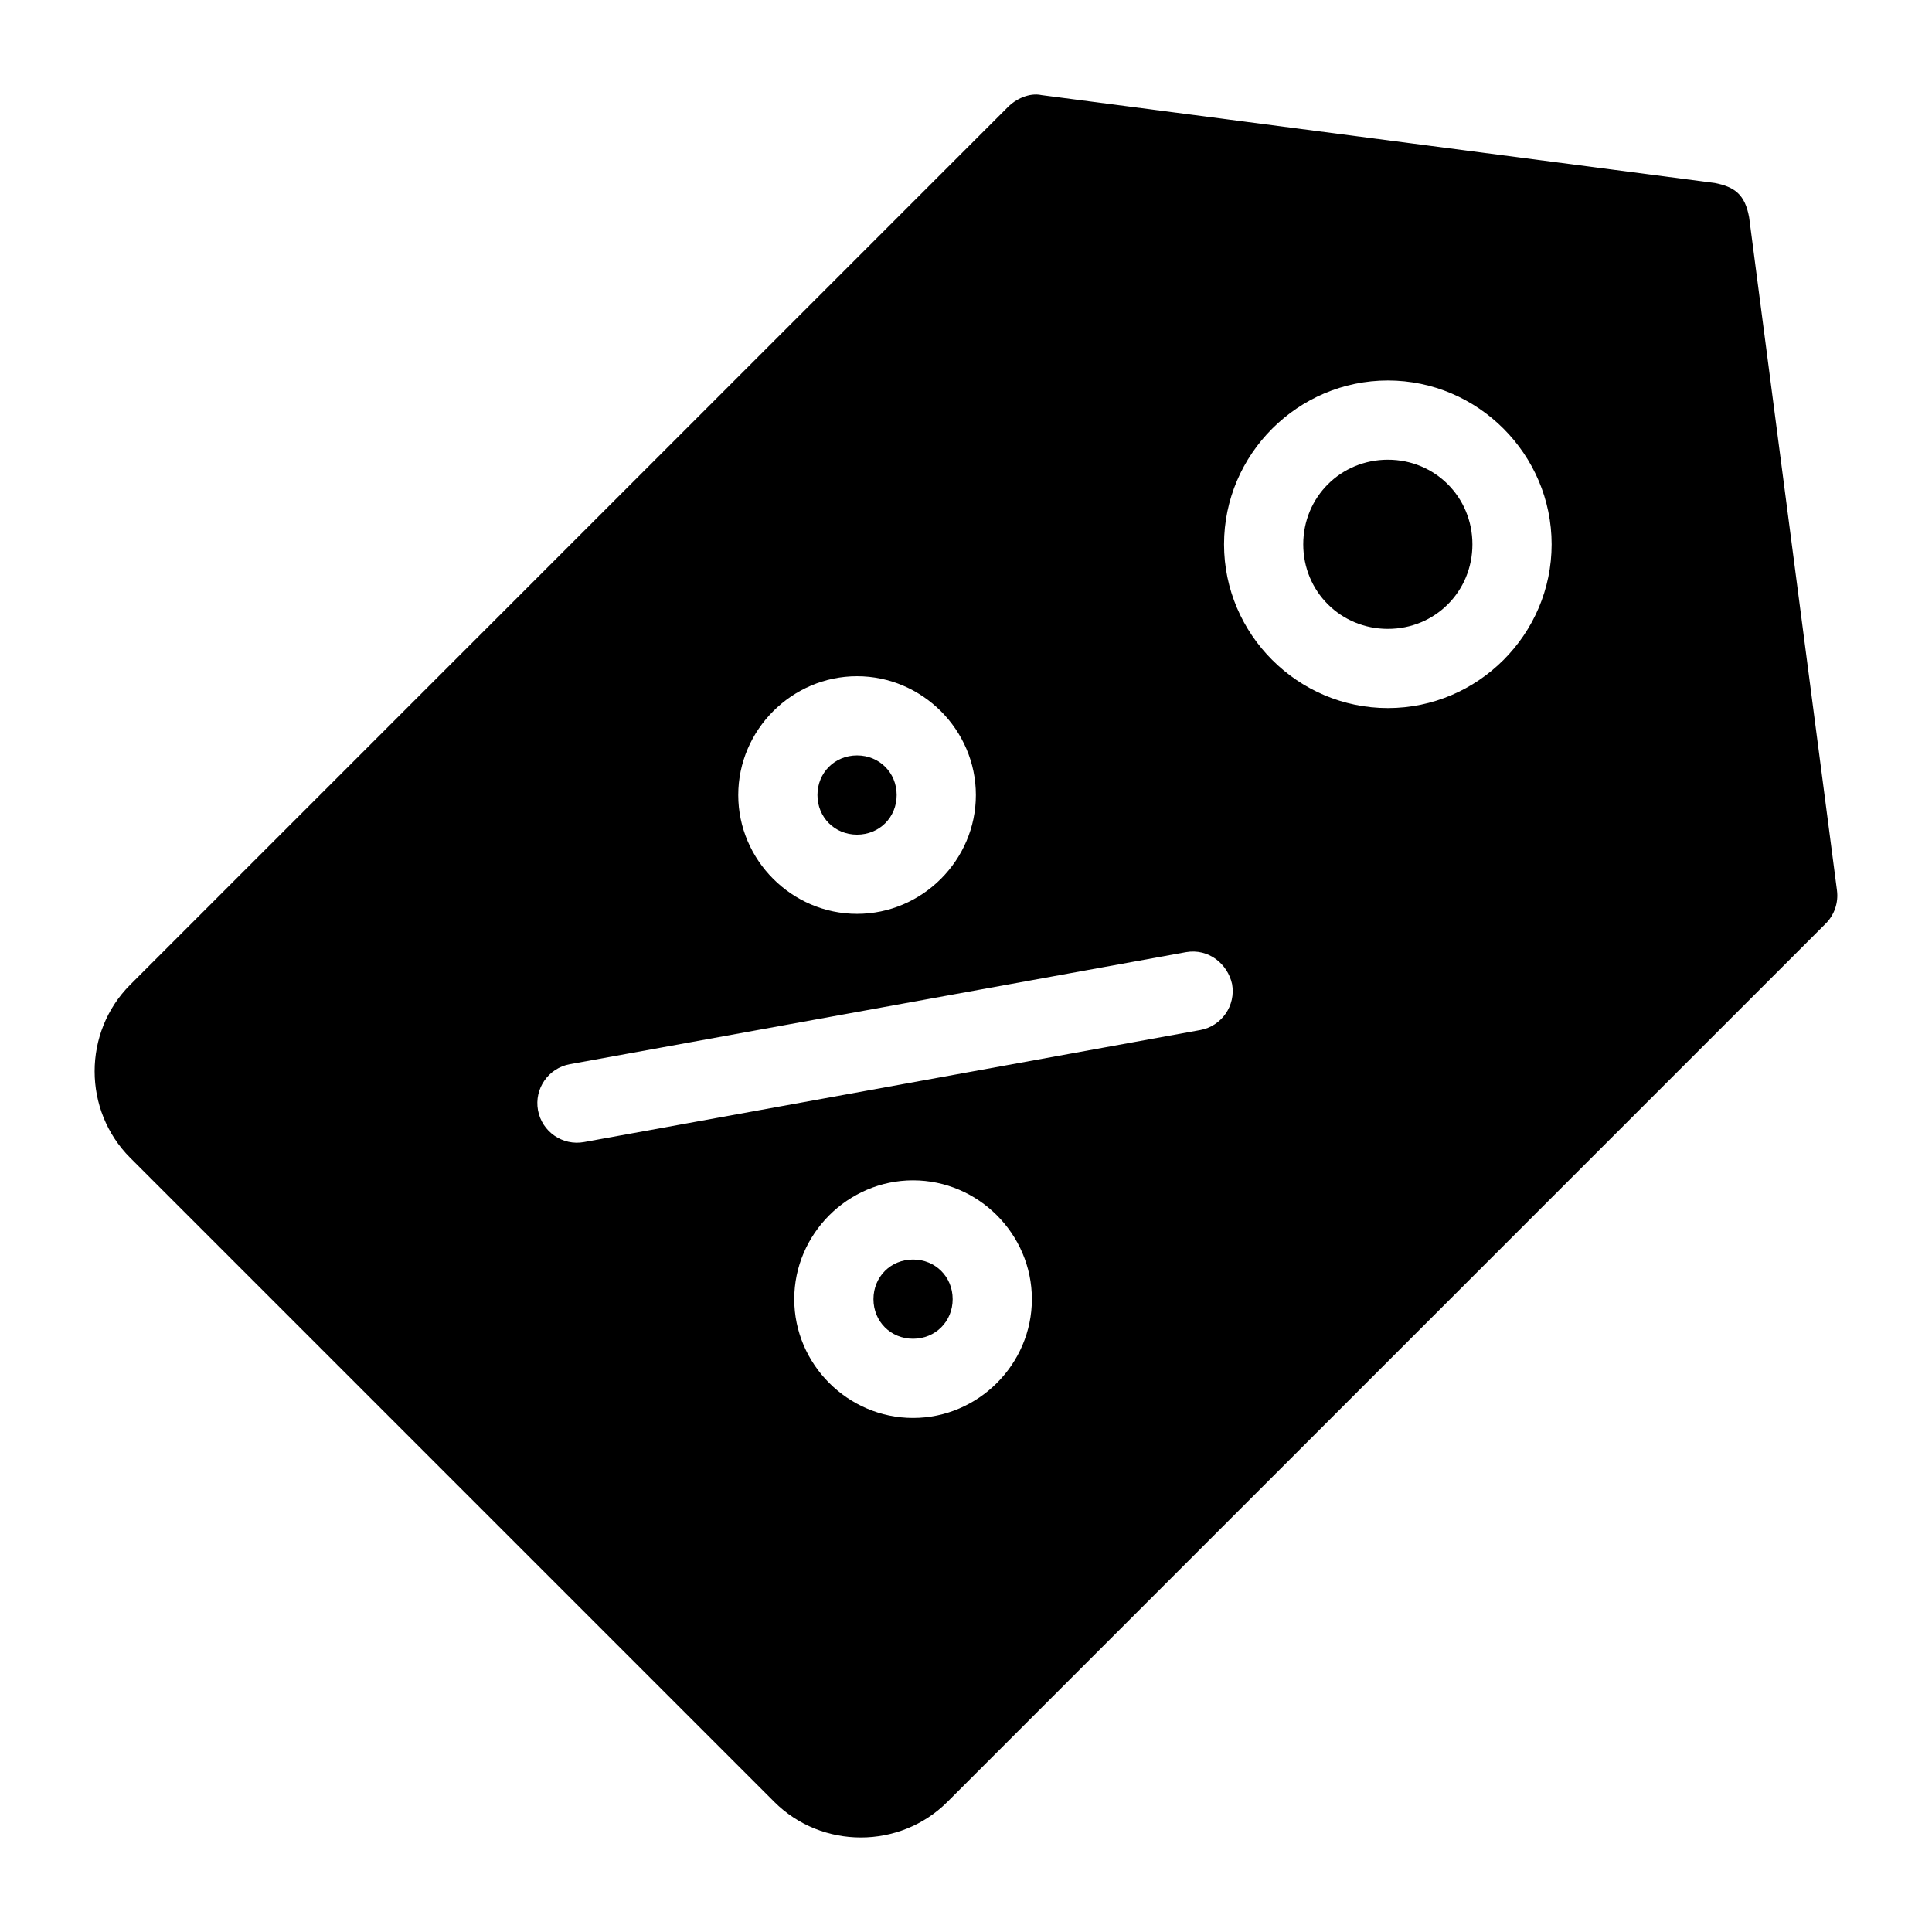 <?xml version="1.0" encoding="UTF-8"?>
<!-- The Best Svg Icon site in the world: iconSvg.co, Visit us! https://iconsvg.co -->
<svg fill="#000000" width="800px" height="800px" version="1.1" viewBox="144 144 512 512" xmlns="http://www.w3.org/2000/svg">
 <path d="m411.27 172.2-232.76 232.76c-12.578 12.578-12.578 33.301 0 45.879l170.68 170.68c12.578 12.578 33.301 12.578 45.879 0l232.76-232.76c2.305-2.301 3.41-5.543 2.992-8.773l-23.289-178.43c-1.109-6.051-3.856-8.023-9.062-9.062l-178.43-23.289c-3.336-0.738-6.953 1.172-8.773 2.992zm100.53 72.633c23.852 0 43.398 19.566 43.398 43.418s-19.547 43.398-43.398 43.398c-23.852 0-43.418-19.547-43.418-43.398s19.566-43.418 43.418-43.418zm0 20.992c-12.508 0-22.426 9.922-22.426 22.426 0 12.508 9.922 22.406 22.426 22.406 12.508 0 22.406-9.898 22.406-22.406s-9.898-22.426-22.406-22.426zm-140.67 57.379c17.266 0 31.488 14.223 31.488 31.488s-14.223 31.488-31.488 31.488c-17.266 0-31.488-14.223-31.488-31.488s14.223-31.488 31.488-31.488zm0 20.992c-5.922 0-10.496 4.574-10.496 10.496s4.574 10.496 10.496 10.496c5.922 0 10.496-4.574 10.496-10.496s-4.574-10.496-10.496-10.496zm99.383 60.578c1.031 5.699-2.746 11.16-8.445 12.199l-163.28 29.684c-5.707 1.047-11.18-2.738-12.219-8.445-1.031-5.707 2.758-11.168 8.465-12.199l163.28-29.684c5.977-1.039 11.016 3.109 12.199 8.445zm-84.543 52.027c17.266 0 31.488 14.223 31.488 31.488 0 17.266-14.223 31.488-31.488 31.488s-31.488-14.223-31.488-31.488c0-17.266 14.223-31.488 31.488-31.488zm0 20.992c-5.922 0-10.496 4.574-10.496 10.496 0 5.922 4.574 10.496 10.496 10.496s10.496-4.574 10.496-10.496c0-5.922-4.574-10.496-10.496-10.496z"/>
</svg>